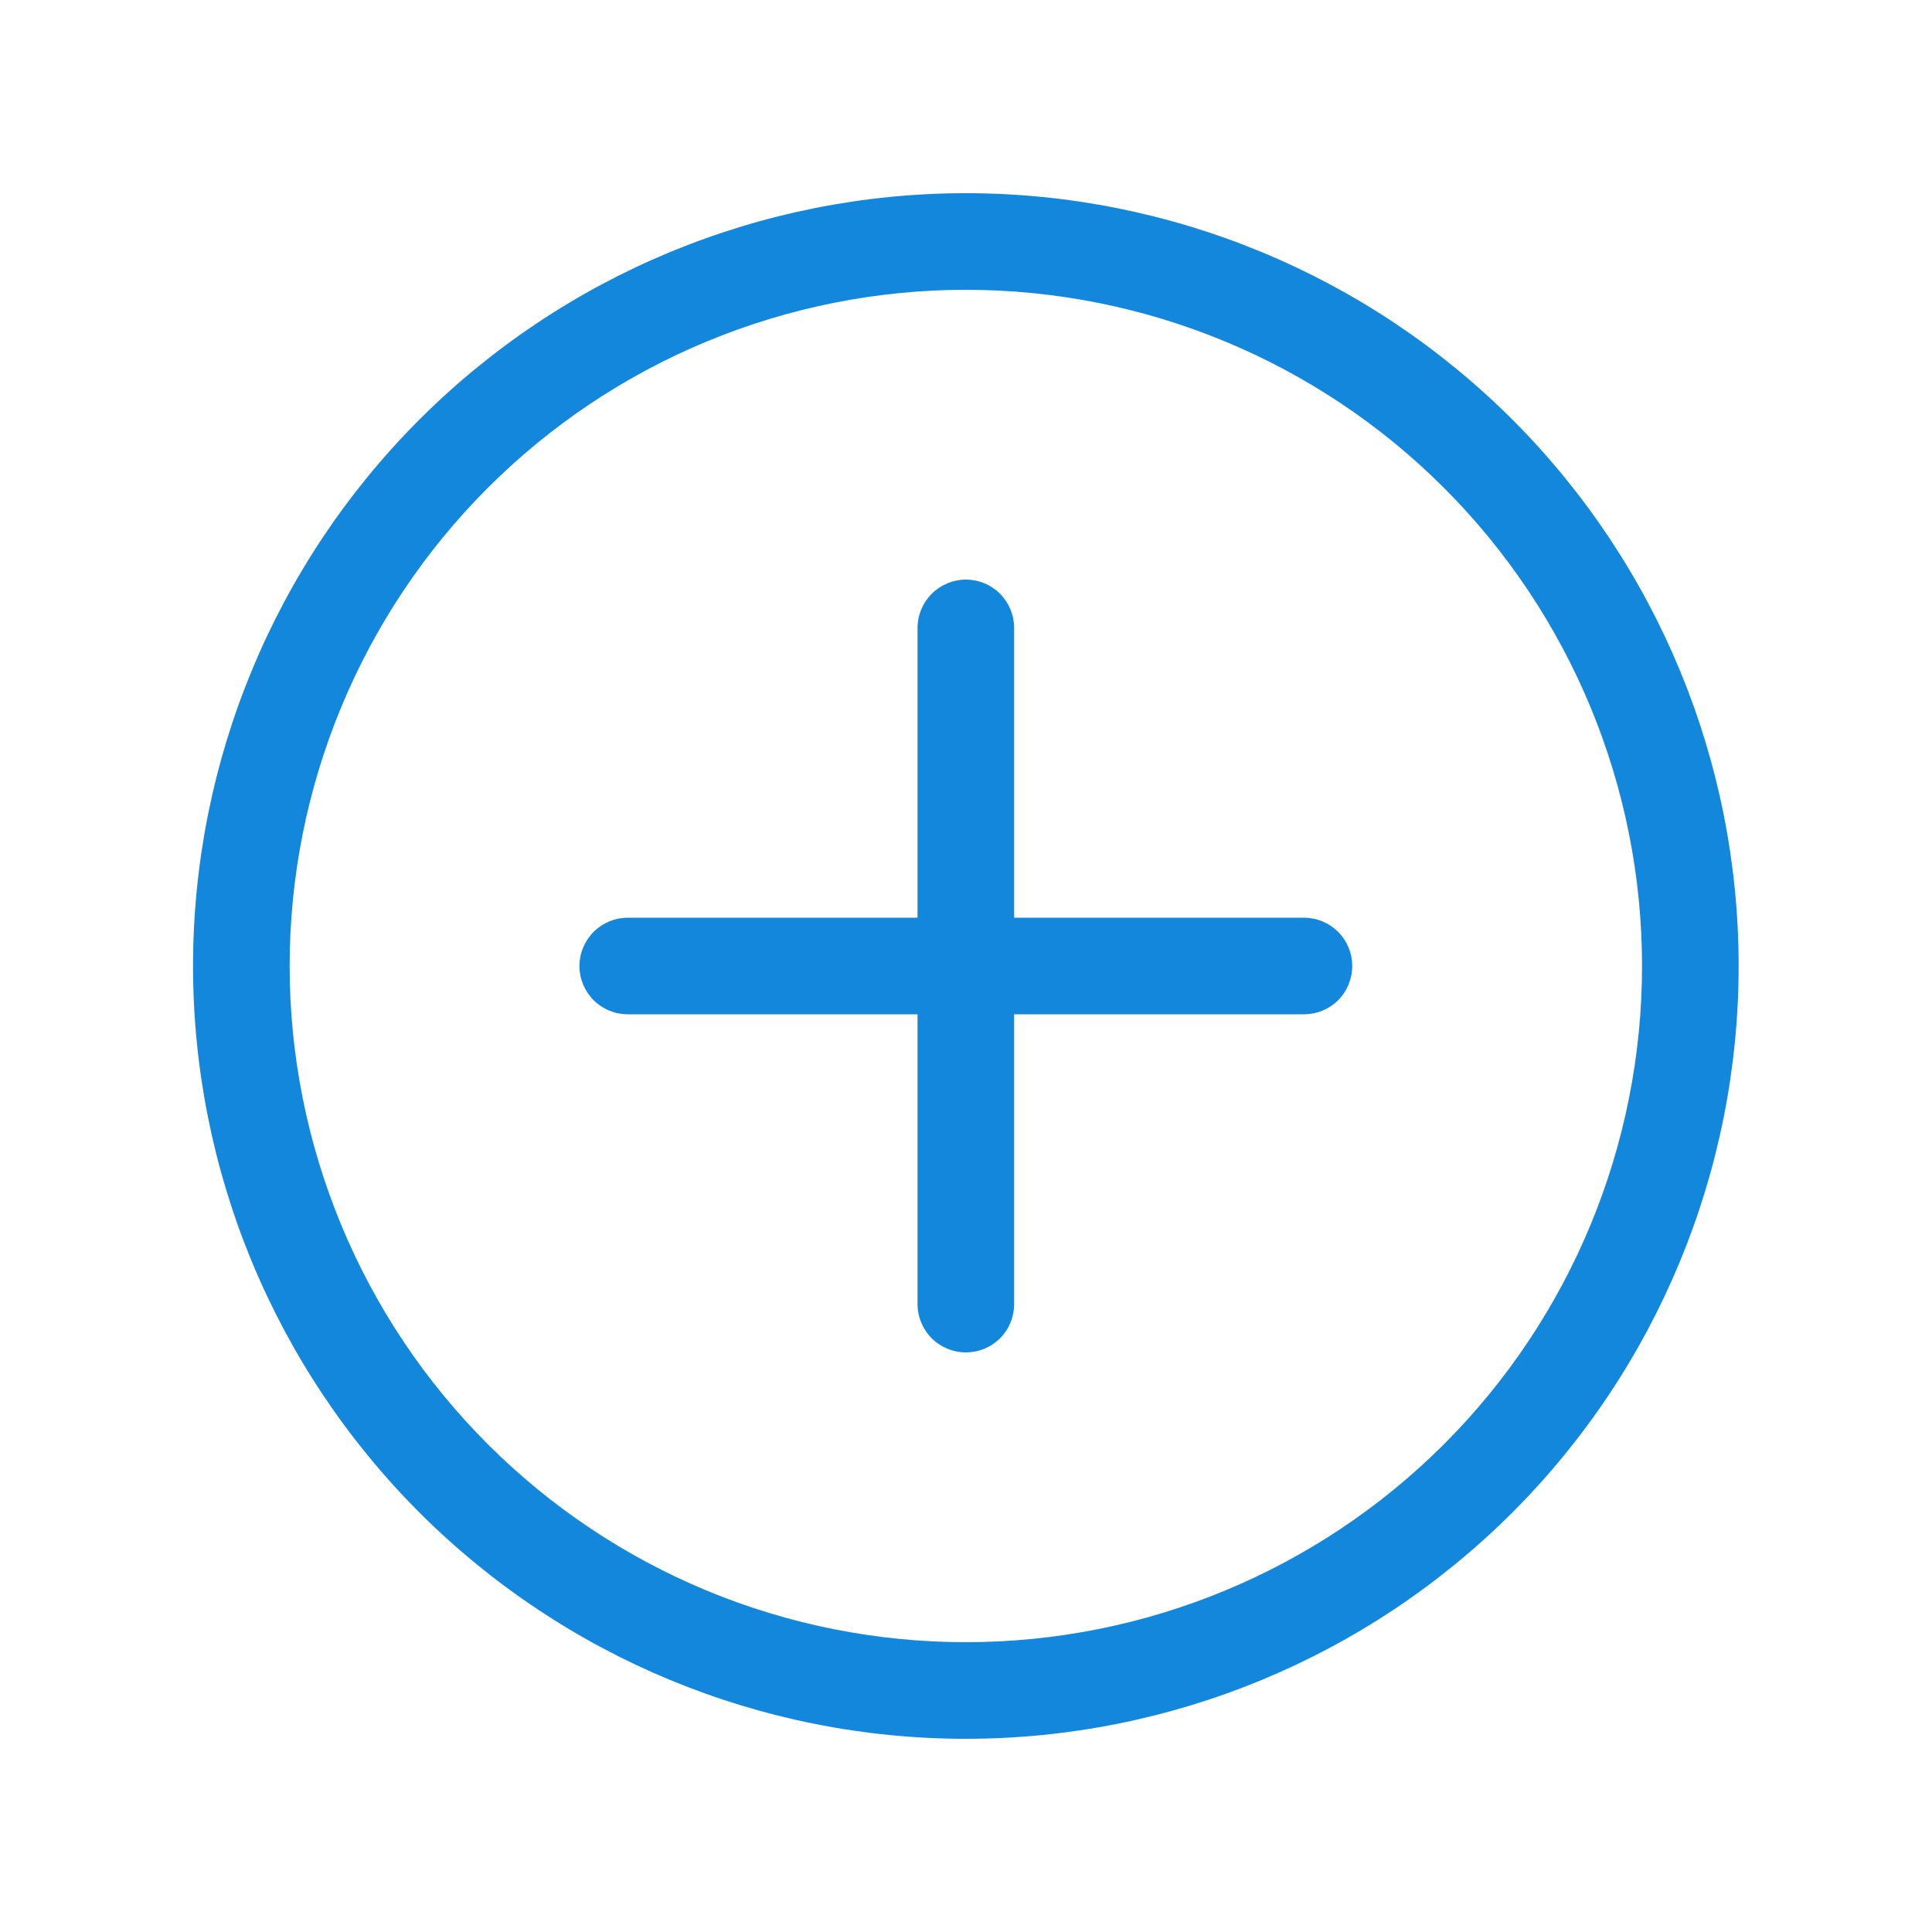 <svg width="24" height="24" viewBox="0 0 24 24" fill="none" xmlns="http://www.w3.org/2000/svg">
<path d="M7.198 12C7.198 11.841 7.262 11.689 7.374 11.576C7.487 11.464 7.639 11.4 7.798 11.4H11.398V7.8C11.398 7.641 11.462 7.489 11.574 7.376C11.687 7.264 11.839 7.2 11.998 7.2C12.158 7.2 12.31 7.264 12.423 7.376C12.535 7.489 12.598 7.641 12.598 7.8V11.4H16.198C16.358 11.4 16.51 11.464 16.623 11.576C16.735 11.689 16.798 11.841 16.798 12C16.798 12.159 16.735 12.312 16.623 12.425C16.51 12.537 16.358 12.6 16.198 12.6H12.598V16.2C12.598 16.36 12.535 16.512 12.423 16.625C12.31 16.737 12.158 16.8 11.998 16.8C11.839 16.8 11.687 16.737 11.574 16.625C11.462 16.512 11.398 16.36 11.398 16.2V12.6H7.798C7.639 12.6 7.487 12.537 7.374 12.425C7.262 12.312 7.198 12.159 7.198 12ZM11.998 21.6C14.544 21.6 16.986 20.589 18.787 18.789C20.587 16.988 21.598 14.546 21.598 12C21.598 9.454 20.587 7.013 18.787 5.212C16.986 3.412 14.544 2.4 11.998 2.4C9.452 2.4 7.011 3.412 5.21 5.212C3.41 7.013 2.398 9.454 2.398 12C2.398 14.546 3.41 16.988 5.21 18.789C7.011 20.589 9.452 21.6 11.998 21.6ZM11.998 20.4C10.895 20.4 9.803 20.183 8.784 19.761C7.765 19.339 6.839 18.72 6.059 17.94C5.279 17.16 4.66 16.234 4.238 15.215C3.816 14.196 3.598 13.104 3.598 12C3.598 10.897 3.816 9.805 4.238 8.786C4.66 7.767 5.279 6.841 6.059 6.061C6.839 5.281 7.765 4.662 8.784 4.24C9.803 3.818 10.895 3.6 11.998 3.6C14.226 3.6 16.363 4.485 17.938 6.061C19.513 7.636 20.398 9.773 20.398 12C20.398 14.228 19.513 16.365 17.938 17.94C16.363 19.515 14.226 20.4 11.998 20.4Z" fill="#1287DB"/>
</svg>
